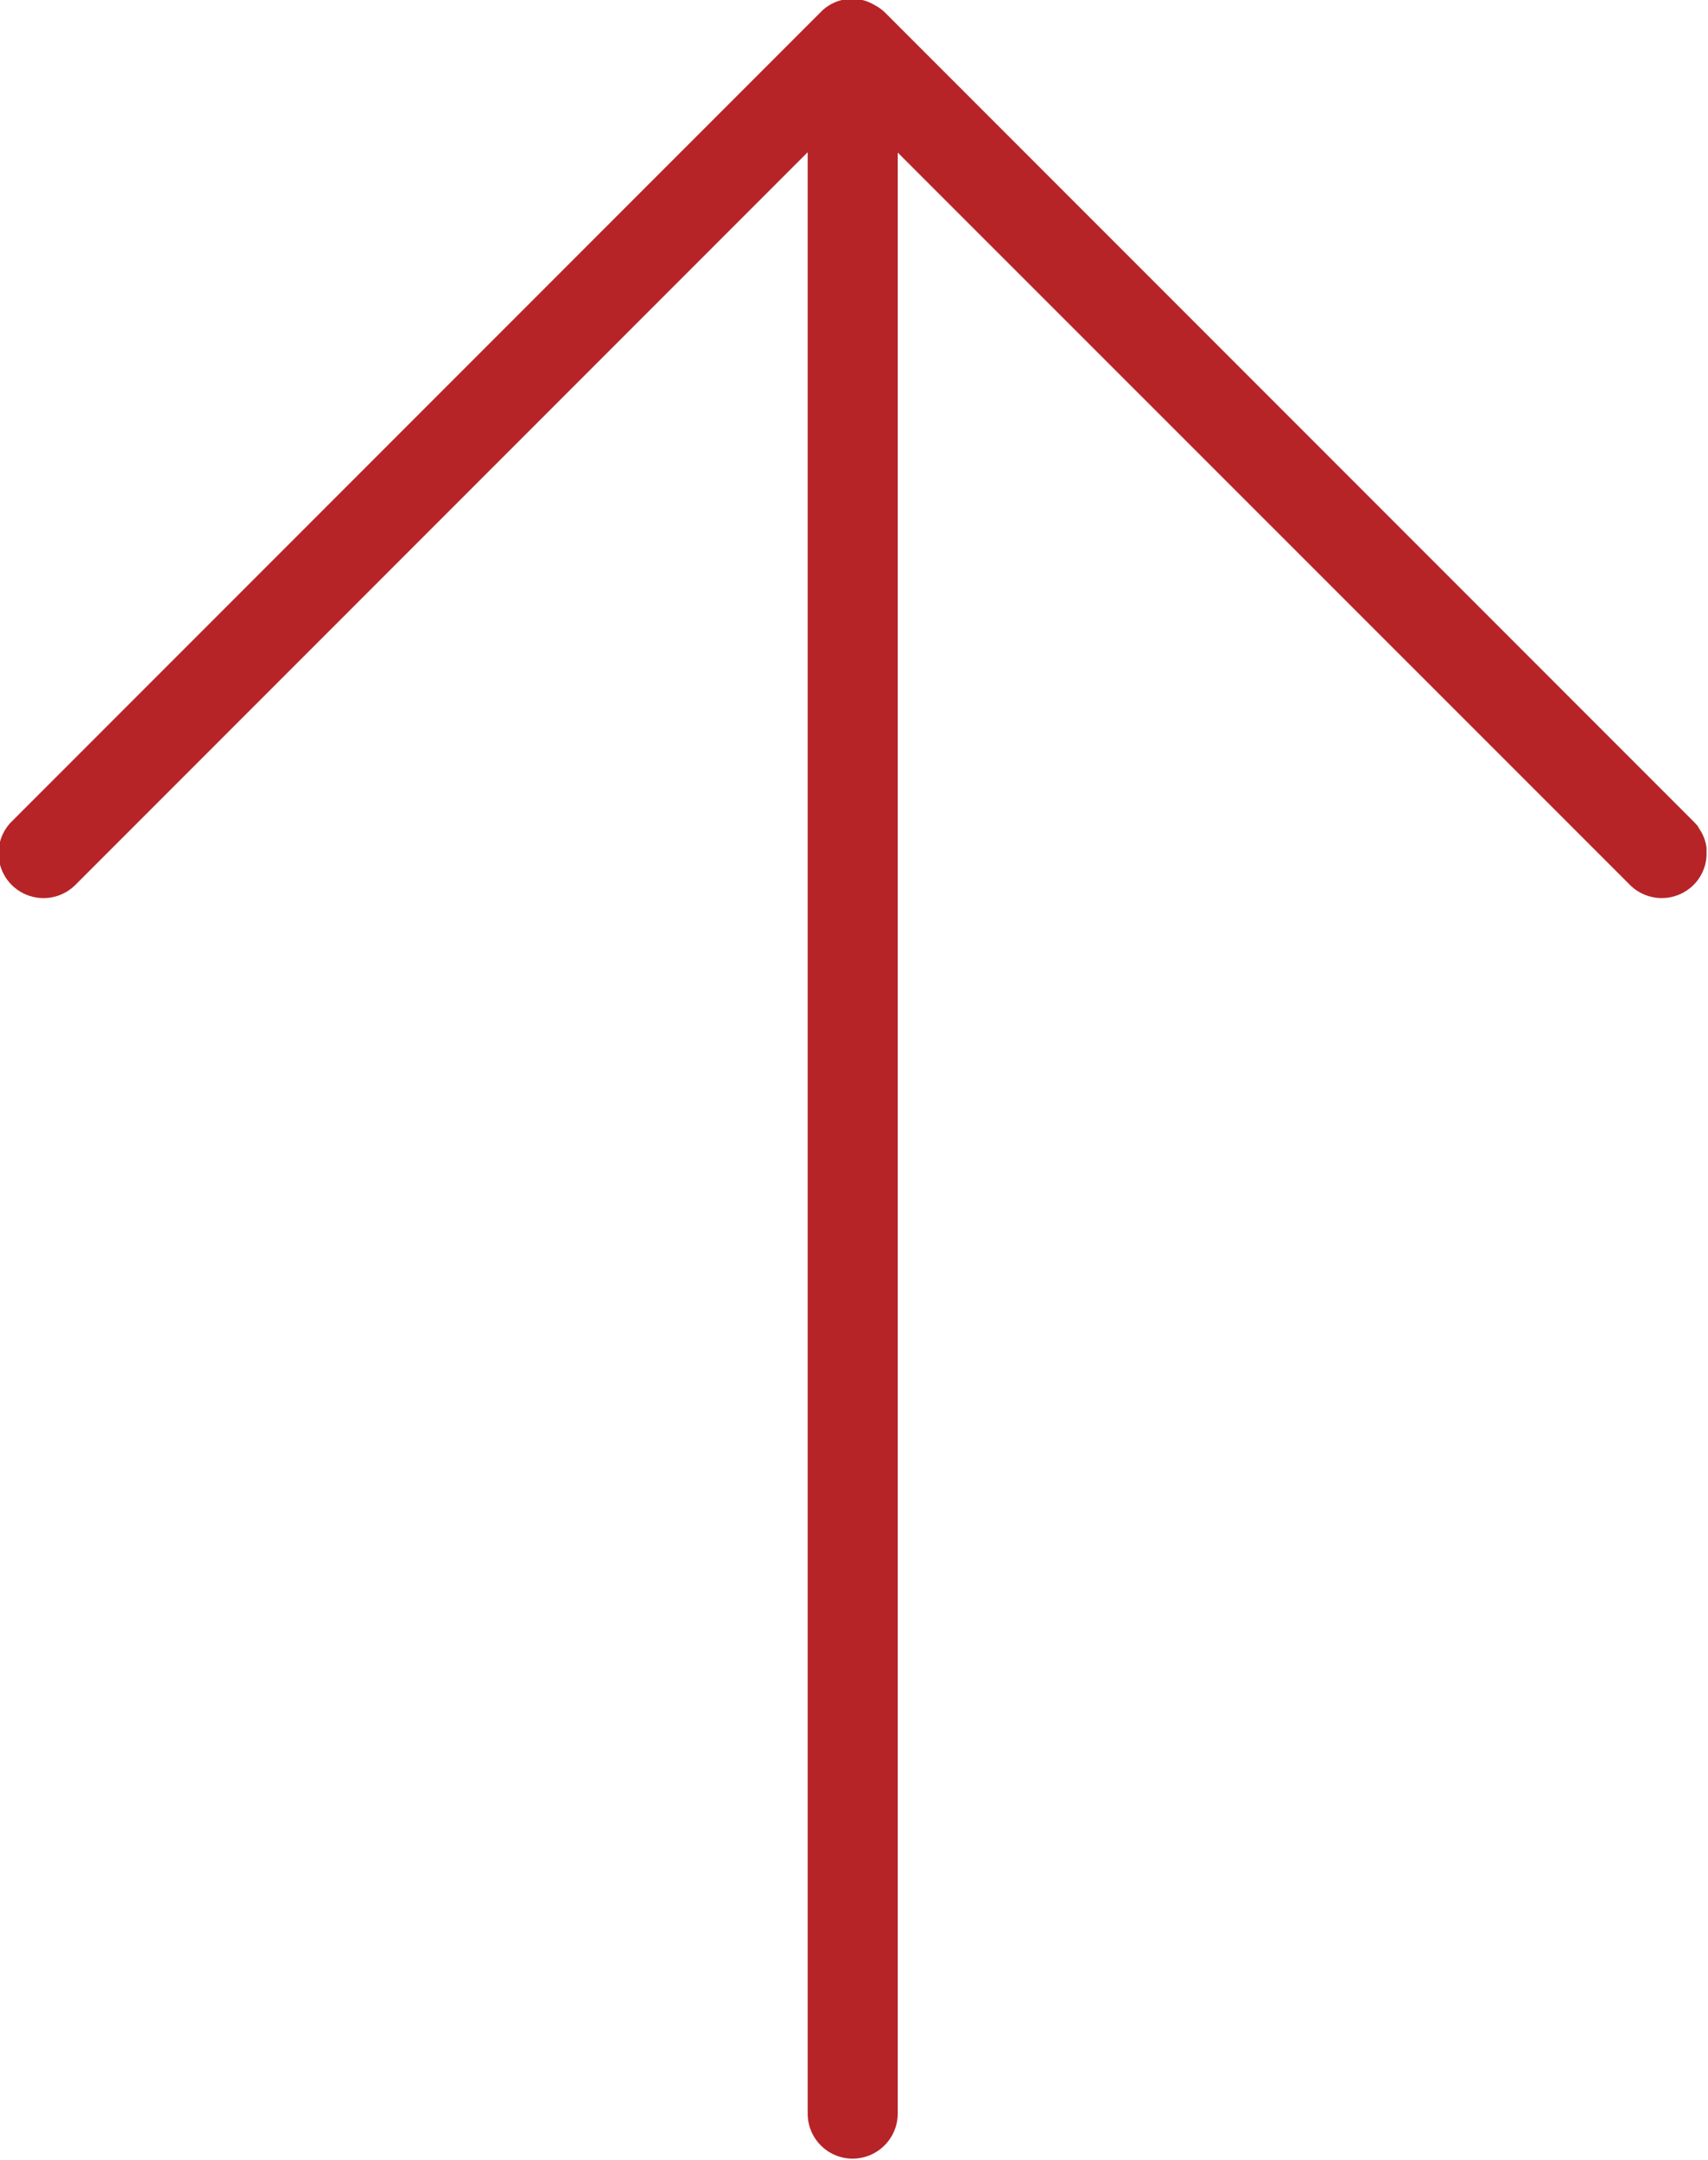 <svg id="icon-arrow-large-up-red" xmlns="http://www.w3.org/2000/svg" width="21.147" height="26.73" viewBox="0 0 21.147 26.73">
  <defs>
    <style>
      .cls-1 {
        fill: #b62427;
      }
    </style>
  </defs>
  <path id="icon-arrow-large-up-red-2" data-name="icon-arrow-large-up-red" class="cls-1" d="M14841.758-201.336h0l-.02-.011,0,0-.016-.01-.009-.005-.011-.008-.012-.009-.007-.005-.016-.012,0,0c-.013-.011-.025-.022-.037-.034l-10.023-10.023-.019-.021-.007-.007-.012-.014,0-.006-.013-.016,0-.005-.012-.018h0l-.015-.023h0a.545.545,0,0,1-.067-.2s0,0,0,0,0-.014,0-.021a.025.025,0,0,0,0-.008.092.092,0,0,0,0-.016v-.047a0,0,0,0,1,0,0,.549.549,0,0,1,.167-.373.558.558,0,0,1,.775,0l9.072,9.069v-24.266a.559.559,0,0,1,.56-.559.557.557,0,0,1,.555.559v24.27l9.073-9.073.021-.019a.558.558,0,0,1,.755.019.554.554,0,0,1,.011.786l-10.023,10.023a.544.544,0,0,1-.274.151.541.541,0,0,1-.116.013A.56.56,0,0,1,14841.758-201.336Z" transform="translate(14852.591 -201.271) rotate(180)"/>
</svg>
